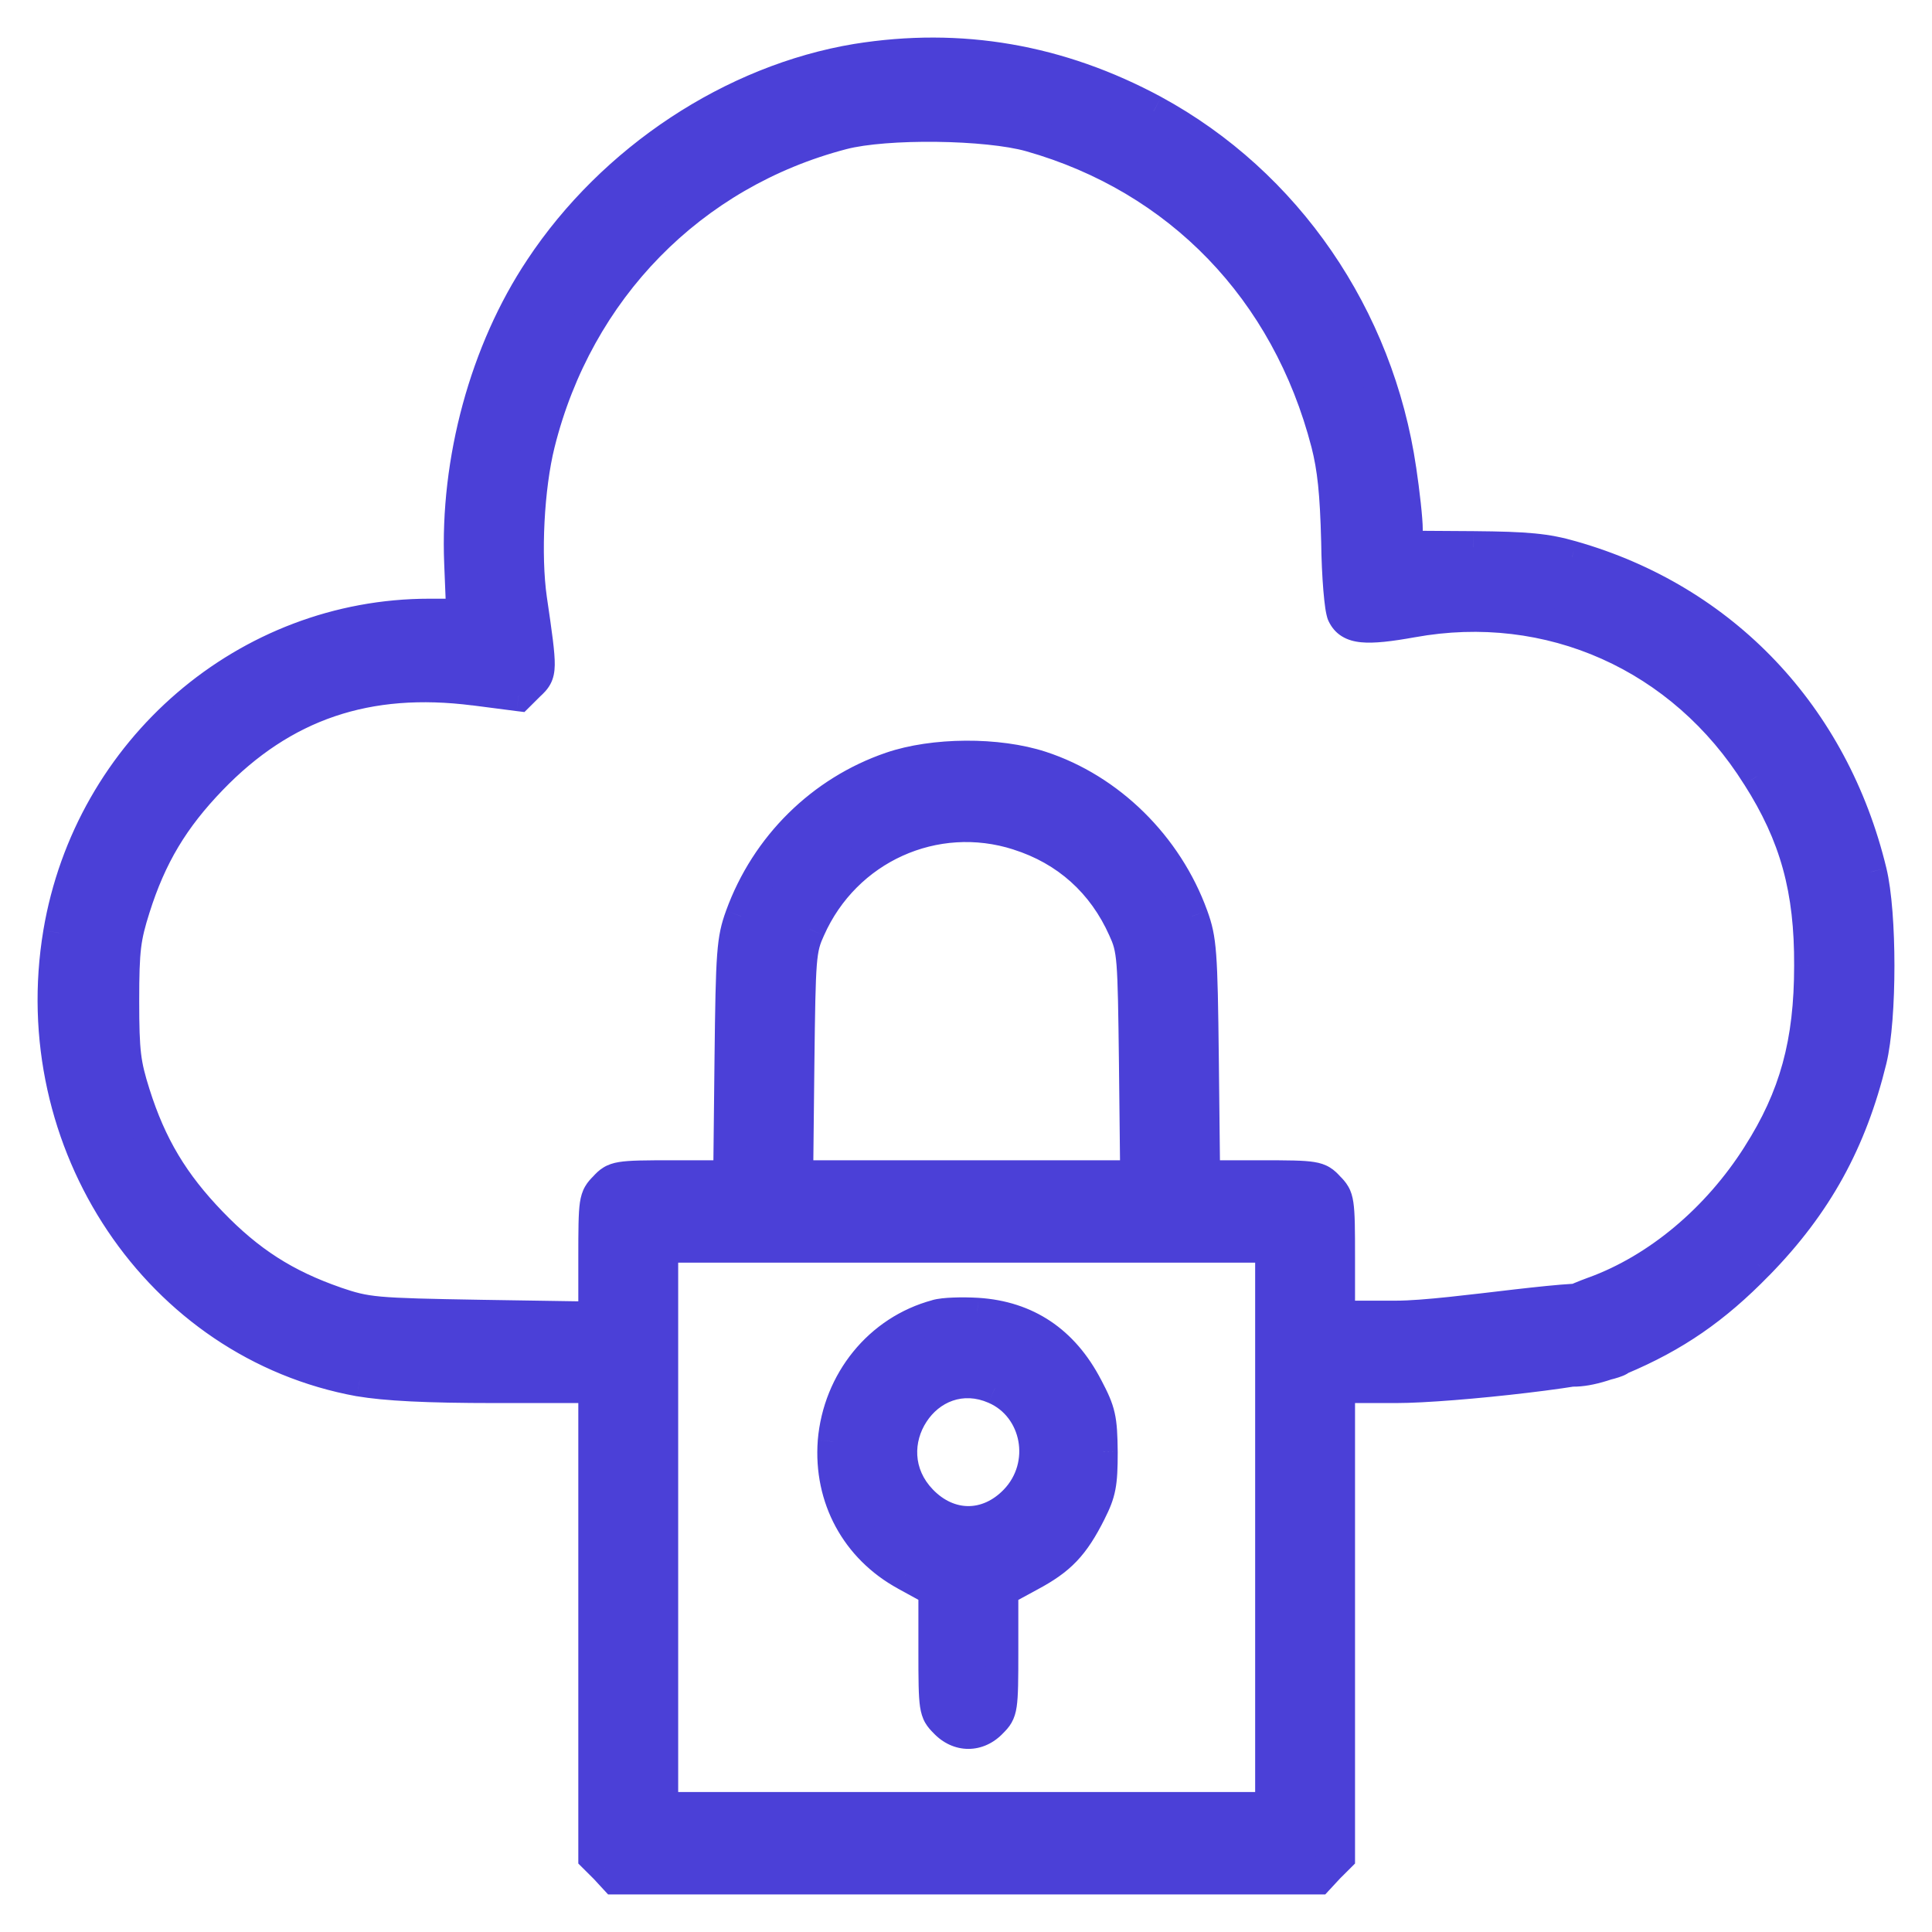 <svg xmlns="http://www.w3.org/2000/svg" width="36" height="36" viewBox="0 0 36 36" fill="none"><mask id="path-1-outside-1_3087_2495" maskUnits="userSpaceOnUse" x="0" y="0" width="36" height="36" fill="black"><rect fill="white" width="36" height="36"></rect><path d="M15.963 1.115C13.653 1.499 11.422 2.971 10.075 5.006C9.05 6.543 8.498 8.587 8.577 10.492L8.616 11.456H8.001C4.604 11.456 1.679 13.966 1.104 17.383C0.45 21.299 2.956 25.043 6.701 25.721C7.189 25.803 7.938 25.844 9.231 25.844H11.076V34.599L11.273 34.796L11.462 35H19.993C20.253 34.738 20.046 33.954 19.786 33.692H12.337V23.228H23.688V33.692H18.399L18.21 33.896C17.949 34.158 17.949 34.534 18.21 34.796L18.399 35H24.563L24.752 34.796L24.949 34.599V25.844H26.014C27.046 25.844 30.01 25.517 30.192 25.321C30.318 25.198 29.492 25.067 29.492 24.912C29.492 24.757 29.992 24.383 29.866 24.26C29.685 24.064 27.046 24.536 26.014 24.536H24.949V23.433C24.949 22.362 24.942 22.312 24.752 22.125C24.571 21.928 24.524 21.92 23.499 21.92H22.435L22.411 19.729C22.387 17.726 22.372 17.506 22.214 17.072C21.741 15.764 20.669 14.71 19.392 14.293C18.588 14.031 17.398 14.04 16.609 14.309C15.317 14.751 14.284 15.764 13.811 17.072C13.653 17.506 13.637 17.726 13.614 19.729L13.59 21.92H12.526C11.501 21.92 11.454 21.928 11.273 22.125C11.084 22.312 11.076 22.362 11.076 23.441V24.552L8.971 24.52C6.961 24.487 6.827 24.471 6.251 24.274C5.313 23.948 4.643 23.522 3.934 22.787C3.224 22.051 2.807 21.356 2.499 20.383C2.326 19.835 2.294 19.615 2.294 18.65C2.294 17.686 2.326 17.465 2.499 16.917C2.807 15.944 3.224 15.249 3.934 14.514C5.274 13.124 6.843 12.593 8.837 12.846L9.665 12.952L9.862 12.756C10.09 12.543 10.09 12.511 9.893 11.17C9.775 10.345 9.838 9.077 10.043 8.26C10.76 5.39 12.881 3.224 15.695 2.488C16.507 2.276 18.399 2.3 19.203 2.529C21.97 3.314 23.988 5.399 24.729 8.26C24.847 8.726 24.894 9.184 24.918 10.083C24.926 10.745 24.981 11.358 25.028 11.448C25.154 11.71 25.446 11.734 26.313 11.579C28.875 11.113 31.35 12.216 32.753 14.456C33.463 15.568 33.739 16.574 33.731 17.996C33.731 19.427 33.455 20.441 32.761 21.528C32.005 22.721 30.893 23.653 29.703 24.087C28.954 24.364 28.733 24.552 28.733 24.912C28.733 25.574 29.238 25.713 30.192 25.321C31.201 24.896 31.949 24.381 32.753 23.555C33.849 22.435 34.488 21.266 34.858 19.746C35.047 18.969 35.047 17.023 34.858 16.247C34.157 13.336 32.107 11.178 29.293 10.377C28.812 10.238 28.457 10.206 27.456 10.197L26.211 10.189V9.862C26.211 9.682 26.155 9.184 26.092 8.759C25.675 5.897 23.964 3.412 21.497 2.071C19.739 1.123 17.894 0.804 15.963 1.115ZM18.974 15.544C19.881 15.83 20.559 16.443 20.945 17.309C21.118 17.686 21.126 17.833 21.15 19.811L21.174 21.92H14.851L14.875 19.811C14.899 17.833 14.907 17.686 15.08 17.309C15.75 15.797 17.421 15.045 18.974 15.544Z"></path><path d="M17.453 24.515C16.389 24.802 15.632 25.742 15.537 26.862C15.459 27.908 15.963 28.84 16.877 29.339L17.413 29.633V30.761C17.413 31.848 17.421 31.897 17.61 32.085C17.863 32.355 18.225 32.355 18.478 32.085C18.667 31.897 18.675 31.848 18.675 30.761V29.633L19.187 29.355C19.755 29.052 19.999 28.799 20.314 28.17C20.496 27.81 20.527 27.655 20.527 27.058C20.519 26.428 20.496 26.314 20.251 25.848C19.81 24.998 19.124 24.54 18.21 24.483C17.926 24.466 17.587 24.474 17.453 24.515ZM18.541 25.864C19.353 26.216 19.55 27.311 18.919 27.965C18.407 28.497 17.681 28.497 17.169 27.965C16.192 26.96 17.272 25.308 18.541 25.864Z"></path></mask><path d="M15.963 1.115C13.653 1.499 11.422 2.971 10.075 5.006C9.05 6.543 8.498 8.587 8.577 10.492L8.616 11.456H8.001C4.604 11.456 1.679 13.966 1.104 17.383C0.45 21.299 2.956 25.043 6.701 25.721C7.189 25.803 7.938 25.844 9.231 25.844H11.076V34.599L11.273 34.796L11.462 35H19.993C20.253 34.738 20.046 33.954 19.786 33.692H12.337V23.228H23.688V33.692H18.399L18.21 33.896C17.949 34.158 17.949 34.534 18.21 34.796L18.399 35H24.563L24.752 34.796L24.949 34.599V25.844H26.014C27.046 25.844 30.01 25.517 30.192 25.321C30.318 25.198 29.492 25.067 29.492 24.912C29.492 24.757 29.992 24.383 29.866 24.26C29.685 24.064 27.046 24.536 26.014 24.536H24.949V23.433C24.949 22.362 24.942 22.312 24.752 22.125C24.571 21.928 24.524 21.92 23.499 21.92H22.435L22.411 19.729C22.387 17.726 22.372 17.506 22.214 17.072C21.741 15.764 20.669 14.71 19.392 14.293C18.588 14.031 17.398 14.04 16.609 14.309C15.317 14.751 14.284 15.764 13.811 17.072C13.653 17.506 13.637 17.726 13.614 19.729L13.59 21.92H12.526C11.501 21.92 11.454 21.928 11.273 22.125C11.084 22.312 11.076 22.362 11.076 23.441V24.552L8.971 24.52C6.961 24.487 6.827 24.471 6.251 24.274C5.313 23.948 4.643 23.522 3.934 22.787C3.224 22.051 2.807 21.356 2.499 20.383C2.326 19.835 2.294 19.615 2.294 18.65C2.294 17.686 2.326 17.465 2.499 16.917C2.807 15.944 3.224 15.249 3.934 14.514C5.274 13.124 6.843 12.593 8.837 12.846L9.665 12.952L9.862 12.756C10.09 12.543 10.09 12.511 9.893 11.17C9.775 10.345 9.838 9.077 10.043 8.26C10.76 5.39 12.881 3.224 15.695 2.488C16.507 2.276 18.399 2.3 19.203 2.529C21.97 3.314 23.988 5.399 24.729 8.26C24.847 8.726 24.894 9.184 24.918 10.083C24.926 10.745 24.981 11.358 25.028 11.448C25.154 11.71 25.446 11.734 26.313 11.579C28.875 11.113 31.35 12.216 32.753 14.456C33.463 15.568 33.739 16.574 33.731 17.996C33.731 19.427 33.455 20.441 32.761 21.528C32.005 22.721 30.893 23.653 29.703 24.087C28.954 24.364 28.733 24.552 28.733 24.912C28.733 25.574 29.238 25.713 30.192 25.321C31.201 24.896 31.949 24.381 32.753 23.555C33.849 22.435 34.488 21.266 34.858 19.746C35.047 18.969 35.047 17.023 34.858 16.247C34.157 13.336 32.107 11.178 29.293 10.377C28.812 10.238 28.457 10.206 27.456 10.197L26.211 10.189V9.862C26.211 9.682 26.155 9.184 26.092 8.759C25.675 5.897 23.964 3.412 21.497 2.071C19.739 1.123 17.894 0.804 15.963 1.115ZM18.974 15.544C19.881 15.83 20.559 16.443 20.945 17.309C21.118 17.686 21.126 17.833 21.15 19.811L21.174 21.92H14.851L14.875 19.811C14.899 17.833 14.907 17.686 15.08 17.309C15.75 15.797 17.421 15.045 18.974 15.544Z" fill="#4B40D7"></path><path d="M17.453 24.515C16.389 24.802 15.632 25.742 15.537 26.862C15.459 27.908 15.963 28.84 16.877 29.339L17.413 29.633V30.761C17.413 31.848 17.421 31.897 17.61 32.085C17.863 32.355 18.225 32.355 18.478 32.085C18.667 31.897 18.675 31.848 18.675 30.761V29.633L19.187 29.355C19.755 29.052 19.999 28.799 20.314 28.17C20.496 27.81 20.527 27.655 20.527 27.058C20.519 26.428 20.496 26.314 20.251 25.848C19.81 24.998 19.124 24.54 18.21 24.483C17.926 24.466 17.587 24.474 17.453 24.515ZM18.541 25.864C19.353 26.216 19.55 27.311 18.919 27.965C18.407 28.497 17.681 28.497 17.169 27.965C16.192 26.96 17.272 25.308 18.541 25.864Z" fill="#4B40D7"></path><path d="M15.963 1.115L15.915 0.819L15.914 0.819L15.963 1.115ZM10.075 5.006L10.324 5.173L10.325 5.172L10.075 5.006ZM8.577 10.492L8.876 10.479L8.876 10.479L8.577 10.492ZM8.616 11.456V11.756H8.929L8.916 11.444L8.616 11.456ZM1.104 17.383L0.808 17.333L0.808 17.334L1.104 17.383ZM6.701 25.721L6.647 26.017L6.651 26.017L6.701 25.721ZM11.076 25.844H11.376V25.544H11.076V25.844ZM11.076 34.599H10.776V34.724L10.864 34.812L11.076 34.599ZM11.273 34.796L11.493 34.592L11.484 34.583L11.273 34.796ZM11.462 35L11.242 35.204L11.331 35.3H11.462V35ZM19.993 35V35.3H20.118L20.206 35.212L19.993 35ZM19.786 33.692L19.999 33.48L19.911 33.392H19.786V33.692ZM12.337 33.692H12.037V33.992H12.337V33.692ZM12.337 23.228V22.928H12.037V23.228H12.337ZM23.688 23.228H23.988V22.928H23.688V23.228ZM23.688 33.692V33.992H23.988V33.692H23.688ZM18.399 33.692V33.392H18.268L18.179 33.488L18.399 33.692ZM18.21 33.896L18.422 34.108L18.43 34.1L18.21 33.896ZM18.21 34.796L18.43 34.592L18.422 34.584L18.21 34.796ZM18.399 35L18.179 35.204L18.268 35.3H18.399V35ZM24.563 35V35.3H24.694L24.783 35.204L24.563 35ZM24.752 34.796L24.541 34.583L24.532 34.592L24.752 34.796ZM24.949 34.599L25.161 34.812L25.249 34.724V34.599H24.949ZM24.949 25.844V25.544H24.649V25.844H24.949ZM29.866 24.26L29.646 24.464L29.651 24.47L29.657 24.475L29.866 24.26ZM24.949 24.536H24.649V24.836H24.949V24.536ZM24.752 22.125L24.532 22.328L24.541 22.337L24.752 22.125ZM22.435 21.92L22.135 21.923L22.138 22.22H22.435V21.92ZM22.411 19.729L22.711 19.726L22.711 19.726L22.411 19.729ZM22.214 17.072L21.932 17.174L21.932 17.175L22.214 17.072ZM19.392 14.293L19.485 14.008L19.485 14.008L19.392 14.293ZM16.609 14.309L16.706 14.593L16.706 14.593L16.609 14.309ZM13.811 17.072L14.093 17.175L14.093 17.174L13.811 17.072ZM13.614 19.729L13.314 19.726L13.314 19.726L13.614 19.729ZM13.59 21.92V22.22H13.887L13.89 21.923L13.59 21.92ZM11.273 22.125L11.484 22.337L11.493 22.328L11.273 22.125ZM11.076 24.552L11.071 24.852L11.376 24.857V24.552H11.076ZM8.971 24.52L8.966 24.82L8.966 24.82L8.971 24.52ZM6.251 24.274L6.153 24.558L6.154 24.558L6.251 24.274ZM2.499 20.383L2.785 20.293L2.785 20.293L2.499 20.383ZM2.499 16.917L2.785 17.008L2.785 17.008L2.499 16.917ZM3.934 14.514L3.718 14.305L3.934 14.514ZM8.837 12.846L8.875 12.548L8.875 12.548L8.837 12.846ZM9.665 12.952L9.626 13.25L9.772 13.268L9.876 13.165L9.665 12.952ZM9.862 12.756L9.657 12.536L9.65 12.543L9.862 12.756ZM9.893 11.17L9.596 11.213L9.596 11.214L9.893 11.17ZM10.043 8.26L10.334 8.333L10.334 8.333L10.043 8.26ZM15.695 2.488L15.771 2.779L15.771 2.779L15.695 2.488ZM19.203 2.529L19.121 2.818L19.121 2.818L19.203 2.529ZM24.729 8.26L25.019 8.186L25.019 8.185L24.729 8.26ZM24.918 10.083L25.218 10.079L25.218 10.075L24.918 10.083ZM25.028 11.448L25.299 11.318L25.294 11.308L25.028 11.448ZM26.313 11.579L26.366 11.874L26.367 11.874L26.313 11.579ZM32.753 14.456L32.499 14.616L32.501 14.618L32.753 14.456ZM33.731 17.996L33.431 17.994V17.996H33.731ZM32.761 21.528L32.508 21.366L32.508 21.367L32.761 21.528ZM29.703 24.087L29.6 23.805L29.598 23.805L29.703 24.087ZM32.753 23.555L32.539 23.345L32.538 23.346L32.753 23.555ZM34.858 19.746L35.15 19.817L35.15 19.817L34.858 19.746ZM34.858 16.247L34.566 16.317L34.567 16.318L34.858 16.247ZM29.293 10.377L29.209 10.665L29.211 10.666L29.293 10.377ZM27.456 10.197L27.459 9.897L27.458 9.897L27.456 10.197ZM26.211 10.189H25.911V10.487L26.209 10.489L26.211 10.189ZM26.092 8.759L25.796 8.802L25.796 8.803L26.092 8.759ZM21.497 2.071L21.64 1.808L21.639 1.807L21.497 2.071ZM18.974 15.544L18.883 15.829L18.884 15.83L18.974 15.544ZM20.945 17.309L20.671 17.432L20.672 17.435L20.945 17.309ZM21.15 19.811L21.45 19.808L21.45 19.807L21.15 19.811ZM21.174 21.92V22.22H21.477L21.474 21.917L21.174 21.92ZM14.851 21.92L14.552 21.917L14.548 22.22H14.851V21.92ZM14.875 19.811L14.575 19.807L14.575 19.808L14.875 19.811ZM15.08 17.309L15.352 17.435L15.354 17.431L15.08 17.309ZM17.453 24.515L17.531 24.805L17.54 24.802L17.453 24.515ZM15.537 26.862L15.238 26.836L15.238 26.839L15.537 26.862ZM16.877 29.339L17.022 29.076L17.021 29.075L16.877 29.339ZM17.413 29.633H17.713V29.455L17.558 29.37L17.413 29.633ZM17.61 32.085L17.83 31.88L17.822 31.873L17.61 32.085ZM18.478 32.085L18.266 31.872L18.259 31.881L18.478 32.085ZM18.675 29.633L18.532 29.369L18.375 29.454V29.633H18.675ZM19.187 29.355L19.046 29.09L19.044 29.091L19.187 29.355ZM20.314 28.17L20.046 28.035L20.046 28.035L20.314 28.17ZM20.527 27.058H20.827L20.827 27.054L20.527 27.058ZM20.251 25.848L19.985 25.986L19.986 25.987L20.251 25.848ZM18.21 24.483L18.228 24.183L18.227 24.183L18.21 24.483ZM18.541 25.864L18.42 26.139L18.422 26.14L18.541 25.864ZM18.919 27.965L19.135 28.173L19.135 28.173L18.919 27.965ZM17.169 27.965L17.385 27.757L17.384 27.756L17.169 27.965ZM15.914 0.819C13.518 1.218 11.216 2.739 9.824 4.841L10.325 5.172C11.629 3.203 13.788 1.781 16.012 1.411L15.914 0.819ZM9.825 4.84C8.763 6.432 8.196 8.539 8.277 10.504L8.876 10.479C8.8 8.635 9.336 6.654 10.324 5.173L9.825 4.84ZM8.277 10.504L8.316 11.469L8.916 11.444L8.876 10.479L8.277 10.504ZM8.616 11.156H8.001V11.756H8.616V11.156ZM8.001 11.156C4.453 11.156 1.407 13.776 0.808 17.333L1.4 17.433C1.951 14.156 4.754 11.756 8.001 11.756V11.156ZM0.808 17.334C0.129 21.399 2.729 25.307 6.647 26.017L6.754 25.426C3.183 24.779 0.77 21.199 1.4 17.433L0.808 17.334ZM6.651 26.017C7.167 26.104 7.938 26.144 9.231 26.144V25.544C7.939 25.544 7.212 25.503 6.75 25.426L6.651 26.017ZM9.231 26.144H11.076V25.544H9.231V26.144ZM10.864 34.812L11.061 35.008L11.484 34.583L11.287 34.387L10.864 34.812ZM11.053 34.999L11.242 35.204L11.682 34.796L11.493 34.592L11.053 34.999ZM20.206 35.212C20.337 35.08 20.388 34.906 20.405 34.756C20.423 34.603 20.409 34.44 20.379 34.288C20.321 33.997 20.187 33.67 19.999 33.48L19.573 33.904C19.645 33.976 19.744 34.172 19.79 34.404C19.812 34.514 19.818 34.613 19.809 34.688C19.8 34.767 19.779 34.79 19.78 34.788L20.206 35.212ZM18.179 33.488L17.989 33.693L18.43 34.1L18.619 33.896L18.179 33.488ZM17.997 33.685C17.62 34.063 17.62 34.629 17.997 35.007L18.422 34.584C18.279 34.44 18.279 34.252 18.422 34.108L17.997 33.685ZM17.989 34.999L18.179 35.204L18.619 34.796L18.43 34.592L17.989 34.999ZM24.783 35.204L24.973 34.999L24.532 34.592L24.343 34.796L24.783 35.204ZM24.964 35.008L25.161 34.812L24.738 34.387L24.541 34.583L24.964 35.008ZM24.949 26.144H26.014V25.544H24.949V26.144ZM26.014 26.144C26.548 26.144 27.562 26.061 28.457 25.954C28.907 25.901 29.333 25.84 29.661 25.781C29.825 25.751 29.969 25.72 30.082 25.689C30.138 25.673 30.193 25.656 30.241 25.636C30.276 25.622 30.352 25.589 30.412 25.524L29.971 25.117C30.008 25.078 30.04 25.07 30.012 25.082C29.995 25.088 29.967 25.098 29.922 25.11C29.834 25.135 29.71 25.162 29.554 25.19C29.243 25.247 28.83 25.305 28.386 25.358C27.496 25.464 26.511 25.544 26.014 25.544V26.144ZM30.401 25.536C30.442 25.496 30.491 25.428 30.503 25.332C30.514 25.234 30.48 25.156 30.447 25.107C30.392 25.025 30.311 24.981 30.277 24.963C30.193 24.918 30.076 24.877 29.989 24.846C29.888 24.81 29.806 24.781 29.748 24.754C29.718 24.739 29.713 24.734 29.72 24.739C29.724 24.742 29.739 24.756 29.755 24.781C29.772 24.807 29.792 24.853 29.792 24.912H29.192C29.192 25.069 29.293 25.164 29.335 25.199C29.386 25.242 29.444 25.273 29.49 25.295C29.583 25.34 29.7 25.38 29.789 25.412C29.892 25.448 29.959 25.473 29.994 25.492C30.02 25.506 29.983 25.492 29.949 25.442C29.926 25.409 29.897 25.346 29.906 25.264C29.916 25.183 29.957 25.131 29.982 25.106L30.401 25.536ZM29.792 24.912C29.792 24.966 29.773 24.995 29.778 24.985C29.78 24.981 29.788 24.968 29.806 24.944C29.845 24.894 29.892 24.842 29.955 24.769C30.008 24.707 30.079 24.62 30.126 24.533C30.149 24.49 30.18 24.421 30.186 24.339C30.193 24.243 30.165 24.132 30.075 24.045L29.657 24.475C29.599 24.419 29.584 24.346 29.587 24.295C29.59 24.257 29.602 24.239 29.596 24.251C29.584 24.273 29.555 24.313 29.498 24.379C29.451 24.434 29.381 24.512 29.33 24.58C29.303 24.615 29.273 24.658 29.248 24.704C29.227 24.745 29.192 24.82 29.192 24.912H29.792ZM30.087 24.057C30.013 23.977 29.919 23.95 29.877 23.94C29.823 23.926 29.765 23.92 29.71 23.916C29.6 23.909 29.464 23.913 29.316 23.921C29.017 23.938 28.63 23.98 28.225 24.026C27.399 24.122 26.507 24.236 26.014 24.236V24.836C26.552 24.836 27.497 24.714 28.294 24.623C28.7 24.576 29.071 24.536 29.35 24.52C29.491 24.512 29.599 24.51 29.672 24.515C29.709 24.517 29.727 24.521 29.732 24.522C29.749 24.526 29.697 24.519 29.646 24.464L30.087 24.057ZM26.014 24.236H24.949V24.836H26.014V24.236ZM25.249 24.536V23.433H24.649V24.536H25.249ZM25.249 23.433C25.249 22.91 25.248 22.601 25.218 22.403C25.202 22.294 25.175 22.198 25.123 22.109C25.074 22.023 25.012 21.96 24.964 21.912L24.541 22.337C24.587 22.384 24.597 22.397 24.603 22.407C24.606 22.412 24.616 22.431 24.625 22.492C24.646 22.634 24.649 22.884 24.649 23.433H25.249ZM24.973 21.921C24.927 21.871 24.866 21.806 24.782 21.755C24.693 21.7 24.597 21.67 24.49 21.653C24.297 21.621 23.997 21.62 23.499 21.62V22.22C24.025 22.22 24.261 22.223 24.393 22.245C24.449 22.254 24.464 22.263 24.466 22.265C24.474 22.27 24.487 22.279 24.532 22.328L24.973 21.921ZM23.499 21.62H22.435V22.22H23.499V21.62ZM22.735 21.917L22.711 19.726L22.111 19.733L22.135 21.923L22.735 21.917ZM22.711 19.726C22.688 17.746 22.675 17.463 22.496 16.97L21.932 17.175C22.068 17.549 22.087 17.707 22.111 19.733L22.711 19.726ZM22.496 16.97C21.993 15.579 20.853 14.454 19.485 14.008L19.299 14.578C20.485 14.965 21.489 15.95 21.932 17.174L22.496 16.97ZM19.485 14.008C18.619 13.726 17.363 13.734 16.512 14.025L16.706 14.593C17.433 14.345 18.556 14.336 19.299 14.578L19.485 14.008ZM16.512 14.025C15.133 14.496 14.033 15.578 13.529 16.97L14.093 17.174C14.535 15.951 15.5 15.005 16.706 14.593L16.512 14.025ZM13.529 16.97C13.35 17.463 13.337 17.746 13.314 19.726L13.914 19.733C13.938 17.707 13.957 17.549 14.093 17.175L13.529 16.97ZM13.314 19.726L13.29 21.917L13.89 21.923L13.914 19.733L13.314 19.726ZM13.59 21.62H12.526V22.22H13.59V21.62ZM12.526 21.62C12.027 21.62 11.728 21.621 11.535 21.653C11.428 21.67 11.332 21.7 11.243 21.755C11.159 21.806 11.098 21.871 11.052 21.921L11.493 22.328C11.538 22.279 11.551 22.27 11.559 22.265C11.561 22.263 11.576 22.254 11.631 22.245C11.764 22.223 12 22.22 12.526 22.22V21.62ZM11.061 21.912C11.013 21.96 10.951 22.023 10.902 22.109C10.85 22.199 10.823 22.295 10.806 22.404C10.777 22.603 10.776 22.914 10.776 23.441H11.376C11.376 22.888 11.379 22.636 11.4 22.493C11.409 22.431 11.419 22.412 11.423 22.407C11.428 22.397 11.438 22.384 11.484 22.337L11.061 21.912ZM10.776 23.441V24.552H11.376V23.441H10.776ZM11.08 24.253L8.976 24.22L8.966 24.82L11.071 24.852L11.08 24.253ZM8.976 24.22C7.966 24.203 7.443 24.191 7.1 24.16C6.776 24.13 6.623 24.084 6.348 23.991L6.154 24.558C6.455 24.661 6.657 24.722 7.046 24.757C7.416 24.791 7.966 24.803 8.966 24.82L8.976 24.22ZM6.35 23.991C5.456 23.68 4.827 23.28 4.15 22.578L3.718 22.995C4.46 23.765 5.17 24.215 6.153 24.558L6.35 23.991ZM4.15 22.578C3.472 21.875 3.078 21.221 2.785 20.293L2.213 20.474C2.535 21.491 2.977 22.227 3.718 22.995L4.15 22.578ZM2.785 20.293C2.701 20.026 2.656 19.854 2.629 19.637C2.602 19.413 2.594 19.133 2.594 18.65H1.994C1.994 19.132 2.002 19.445 2.034 19.709C2.067 19.98 2.124 20.193 2.213 20.474L2.785 20.293ZM2.594 18.65C2.594 18.167 2.602 17.887 2.629 17.663C2.656 17.446 2.701 17.274 2.785 17.008L2.213 16.826C2.124 17.108 2.067 17.32 2.034 17.591C2.002 17.855 1.994 18.168 1.994 18.65H2.594ZM2.785 17.008C3.078 16.08 3.472 15.425 4.15 14.722L3.718 14.305C2.977 15.074 2.535 15.809 2.213 16.827L2.785 17.008ZM4.15 14.722C5.421 13.404 6.894 12.902 8.799 13.144L8.875 12.548C6.791 12.284 5.127 12.844 3.718 14.305L4.15 14.722ZM8.799 13.143L9.626 13.25L9.703 12.655L8.875 12.548L8.799 13.143ZM9.876 13.165L10.073 12.969L9.65 12.543L9.453 12.74L9.876 13.165ZM10.066 12.976C10.12 12.926 10.199 12.853 10.255 12.749C10.315 12.639 10.335 12.52 10.337 12.392C10.341 12.158 10.286 11.781 10.19 11.127L9.596 11.214C9.697 11.9 9.74 12.21 9.737 12.38C9.736 12.418 9.733 12.439 9.731 12.451C9.729 12.457 9.728 12.46 9.728 12.462C9.727 12.463 9.727 12.464 9.727 12.465C9.724 12.469 9.718 12.48 9.657 12.536L10.066 12.976ZM10.19 11.128C10.077 10.34 10.139 9.112 10.334 8.333L9.752 8.187C9.537 9.042 9.472 10.349 9.596 11.213L10.19 11.128ZM10.334 8.333C11.025 5.567 13.065 3.486 15.771 2.779L15.619 2.198C12.697 2.962 10.495 5.214 9.752 8.187L10.334 8.333ZM15.771 2.779C16.137 2.683 16.78 2.635 17.448 2.643C18.116 2.651 18.758 2.715 19.121 2.818L19.285 2.241C18.844 2.115 18.137 2.052 17.456 2.043C16.774 2.035 16.065 2.081 15.619 2.198L15.771 2.779ZM19.121 2.818C21.783 3.573 23.723 5.574 24.438 8.335L25.019 8.185C24.252 5.223 22.157 3.055 19.285 2.241L19.121 2.818ZM24.438 8.334C24.548 8.767 24.595 9.198 24.618 10.091L25.218 10.075C25.194 9.169 25.146 8.685 25.019 8.186L24.438 8.334ZM24.618 10.086C24.622 10.424 24.638 10.75 24.659 11.005C24.67 11.132 24.682 11.245 24.695 11.334C24.702 11.378 24.709 11.42 24.718 11.457C24.724 11.486 24.737 11.539 24.763 11.588L25.294 11.308C25.308 11.335 25.308 11.349 25.303 11.324C25.299 11.308 25.294 11.282 25.289 11.246C25.278 11.174 25.267 11.075 25.257 10.955C25.237 10.716 25.222 10.404 25.218 10.079L24.618 10.086ZM24.758 11.578C24.81 11.686 24.887 11.784 25.001 11.855C25.111 11.924 25.236 11.956 25.363 11.968C25.607 11.992 25.936 11.951 26.366 11.874L26.26 11.284C25.823 11.362 25.572 11.386 25.422 11.371C25.353 11.364 25.326 11.351 25.319 11.346C25.316 11.345 25.31 11.341 25.298 11.318L24.758 11.578ZM26.367 11.874C28.806 11.43 31.16 12.478 32.499 14.616L33.008 14.297C31.54 11.955 28.944 10.795 26.259 11.284L26.367 11.874ZM32.501 14.618C33.176 15.677 33.438 16.625 33.431 17.994L34.031 17.998C34.039 16.523 33.749 15.46 33.006 14.295L32.501 14.618ZM33.431 17.996C33.431 19.377 33.168 20.333 32.508 21.366L33.014 21.689C33.742 20.548 34.031 19.477 34.031 17.996H33.431ZM32.508 21.367C31.782 22.512 30.721 23.397 29.6 23.805L29.805 24.368C31.066 23.91 32.227 22.931 33.015 21.688L32.508 21.367ZM29.598 23.805C29.224 23.944 28.936 24.076 28.743 24.24C28.641 24.327 28.559 24.428 28.505 24.548C28.452 24.668 28.433 24.791 28.433 24.912H29.033C29.033 24.854 29.042 24.818 29.053 24.793C29.064 24.768 29.085 24.737 29.132 24.697C29.236 24.608 29.433 24.506 29.807 24.368L29.598 23.805ZM28.433 24.912C28.433 25.113 28.471 25.306 28.572 25.469C28.678 25.639 28.836 25.748 29.024 25.801C29.372 25.898 29.819 25.799 30.306 25.598L30.077 25.044C29.61 25.236 29.327 25.263 29.185 25.223C29.128 25.207 29.101 25.183 29.082 25.152C29.058 25.115 29.033 25.043 29.033 24.912H28.433ZM30.308 25.597C31.356 25.156 32.138 24.617 32.968 23.764L32.538 23.346C31.761 24.144 31.045 24.636 30.075 25.044L30.308 25.597ZM32.968 23.765C34.102 22.605 34.767 21.388 35.15 19.817L34.567 19.675C34.209 21.144 33.596 22.265 32.539 23.345L32.968 23.765ZM35.15 19.817C35.253 19.392 35.3 18.681 35.3 17.996C35.3 17.311 35.253 16.601 35.15 16.176L34.567 16.318C34.652 16.669 34.7 17.32 34.7 17.996C34.7 18.673 34.652 19.323 34.567 19.675L35.15 19.817ZM35.15 16.176C34.423 13.164 32.296 10.92 29.375 10.089L29.211 10.666C31.918 11.436 33.89 13.509 34.566 16.317L35.15 16.176ZM29.376 10.089C28.854 9.938 28.464 9.906 27.459 9.897L27.454 10.497C28.45 10.505 28.77 10.538 29.209 10.665L29.376 10.089ZM27.458 9.897L26.213 9.889L26.209 10.489L27.454 10.497L27.458 9.897ZM26.511 10.189V9.862H25.911V10.189H26.511ZM26.511 9.862C26.511 9.657 26.452 9.137 26.389 8.714L25.796 8.803C25.859 9.23 25.911 9.708 25.911 9.862H26.511ZM26.389 8.715C25.958 5.763 24.193 3.195 21.64 1.808L21.354 2.335C23.735 3.629 25.391 6.031 25.796 8.802L26.389 8.715ZM21.639 1.807C19.825 0.828 17.913 0.497 15.915 0.819L16.011 1.411C17.875 1.111 19.653 1.418 21.354 2.335L21.639 1.807ZM18.884 15.83C19.707 16.09 20.319 16.642 20.671 17.432L21.219 17.187C20.798 16.244 20.054 15.57 19.064 15.258L18.884 15.83ZM20.672 17.435C20.744 17.591 20.781 17.687 20.805 17.983C20.83 18.302 20.838 18.82 20.85 19.815L21.45 19.807C21.438 18.824 21.43 18.279 21.403 17.935C21.373 17.569 21.319 17.404 21.217 17.184L20.672 17.435ZM20.85 19.814L20.873 21.924L21.474 21.917L21.45 19.808L20.85 19.814ZM15.152 21.924L15.175 19.814L14.575 19.808L14.552 21.917L15.152 21.924ZM15.175 19.815C15.187 18.82 15.195 18.302 15.22 17.983C15.244 17.687 15.281 17.591 15.352 17.435L14.808 17.184C14.706 17.404 14.652 17.569 14.622 17.935C14.595 18.279 14.587 18.824 14.575 19.807L15.175 19.815ZM15.354 17.431C15.963 16.057 17.477 15.378 18.883 15.829L19.066 15.258C17.365 14.712 15.537 15.537 14.806 17.188L15.354 17.431ZM17.375 24.226C16.183 24.546 15.343 25.597 15.238 26.836L15.836 26.887C15.921 25.886 16.595 25.057 17.531 24.805L17.375 24.226ZM15.238 26.839C15.151 28.002 15.715 29.046 16.734 29.602L17.021 29.075C16.211 28.634 15.766 27.814 15.836 26.884L15.238 26.839ZM16.733 29.602L17.269 29.896L17.558 29.37L17.022 29.076L16.733 29.602ZM17.113 29.633V30.761H17.713V29.633H17.113ZM17.113 30.761C17.113 31.292 17.114 31.605 17.144 31.805C17.161 31.914 17.188 32.01 17.239 32.1C17.289 32.187 17.351 32.25 17.399 32.298L17.822 31.873C17.776 31.826 17.766 31.813 17.761 31.804C17.757 31.798 17.747 31.779 17.738 31.716C17.716 31.572 17.713 31.317 17.713 30.761H17.113ZM17.391 32.29C17.568 32.479 17.798 32.588 18.044 32.588C18.29 32.588 18.52 32.479 18.697 32.29L18.259 31.881C18.183 31.962 18.106 31.988 18.044 31.988C17.982 31.988 17.905 31.962 17.83 31.881L17.391 32.29ZM18.689 32.298C18.737 32.25 18.8 32.187 18.849 32.1C18.9 32.01 18.928 31.914 18.944 31.805C18.974 31.605 18.975 31.292 18.975 30.761H18.375C18.375 31.317 18.372 31.572 18.35 31.716C18.341 31.779 18.331 31.798 18.328 31.804C18.322 31.813 18.313 31.826 18.266 31.873L18.689 32.298ZM18.975 30.761V29.633H18.375V30.761H18.975ZM18.818 29.897L19.33 29.619L19.044 29.091L18.532 29.369L18.818 29.897ZM19.328 29.62C19.627 29.46 19.86 29.304 20.062 29.092C20.263 28.881 20.419 28.631 20.583 28.304L20.046 28.035C19.894 28.338 19.77 28.529 19.628 28.678C19.487 28.826 19.315 28.947 19.046 29.09L19.328 29.62ZM20.582 28.305C20.678 28.115 20.745 27.957 20.783 27.759C20.82 27.57 20.827 27.356 20.827 27.058H20.227C20.227 27.356 20.219 27.518 20.194 27.646C20.171 27.765 20.132 27.865 20.046 28.035L20.582 28.305ZM20.827 27.054C20.823 26.744 20.816 26.526 20.77 26.325C20.724 26.118 20.64 25.943 20.517 25.709L19.986 25.987C20.107 26.218 20.157 26.334 20.185 26.458C20.215 26.588 20.223 26.743 20.227 27.061L20.827 27.054ZM20.517 25.71C20.03 24.771 19.253 24.247 18.228 24.183L18.191 24.782C18.995 24.832 19.59 25.224 19.985 25.986L20.517 25.71ZM18.227 24.183C18.076 24.174 17.911 24.172 17.764 24.178C17.627 24.183 17.474 24.195 17.365 24.228L17.54 24.802C17.566 24.794 17.649 24.782 17.786 24.777C17.913 24.773 18.059 24.774 18.192 24.782L18.227 24.183ZM18.422 26.14C19.029 26.402 19.198 27.244 18.703 27.757L19.135 28.173C19.901 27.378 19.676 26.029 18.66 25.589L18.422 26.14ZM18.703 27.757C18.497 27.97 18.264 28.064 18.044 28.064C17.825 28.064 17.591 27.97 17.385 27.757L16.953 28.173C17.26 28.491 17.645 28.664 18.044 28.664C18.443 28.664 18.828 28.491 19.135 28.173L18.703 27.757ZM17.384 27.756C17.007 27.368 17.023 26.862 17.264 26.493C17.503 26.126 17.942 25.929 18.42 26.139L18.661 25.59C17.871 25.243 17.134 25.594 16.761 26.165C16.389 26.734 16.354 27.557 16.954 28.174L17.384 27.756ZM10.776 25.844V34.599H11.376V25.844H10.776ZM11.462 35.3H19.993V34.7H11.462V35.3ZM19.786 33.392H12.337V33.992H19.786V33.392ZM12.637 33.692V23.228H12.037V33.692H12.637ZM12.337 23.528H23.688V22.928H12.337V23.528ZM23.388 23.228V33.692H23.988V23.228H23.388ZM23.688 33.392H18.399V33.992H23.688V33.392ZM18.399 35.3H24.563V34.7H18.399V35.3ZM25.249 34.599V25.844H24.649V34.599H25.249ZM21.174 21.62H14.851V22.22H21.174V21.62Z" fill="#4B40D7" mask="url(#path-1-outside-1_3087_2495)"></path></svg>